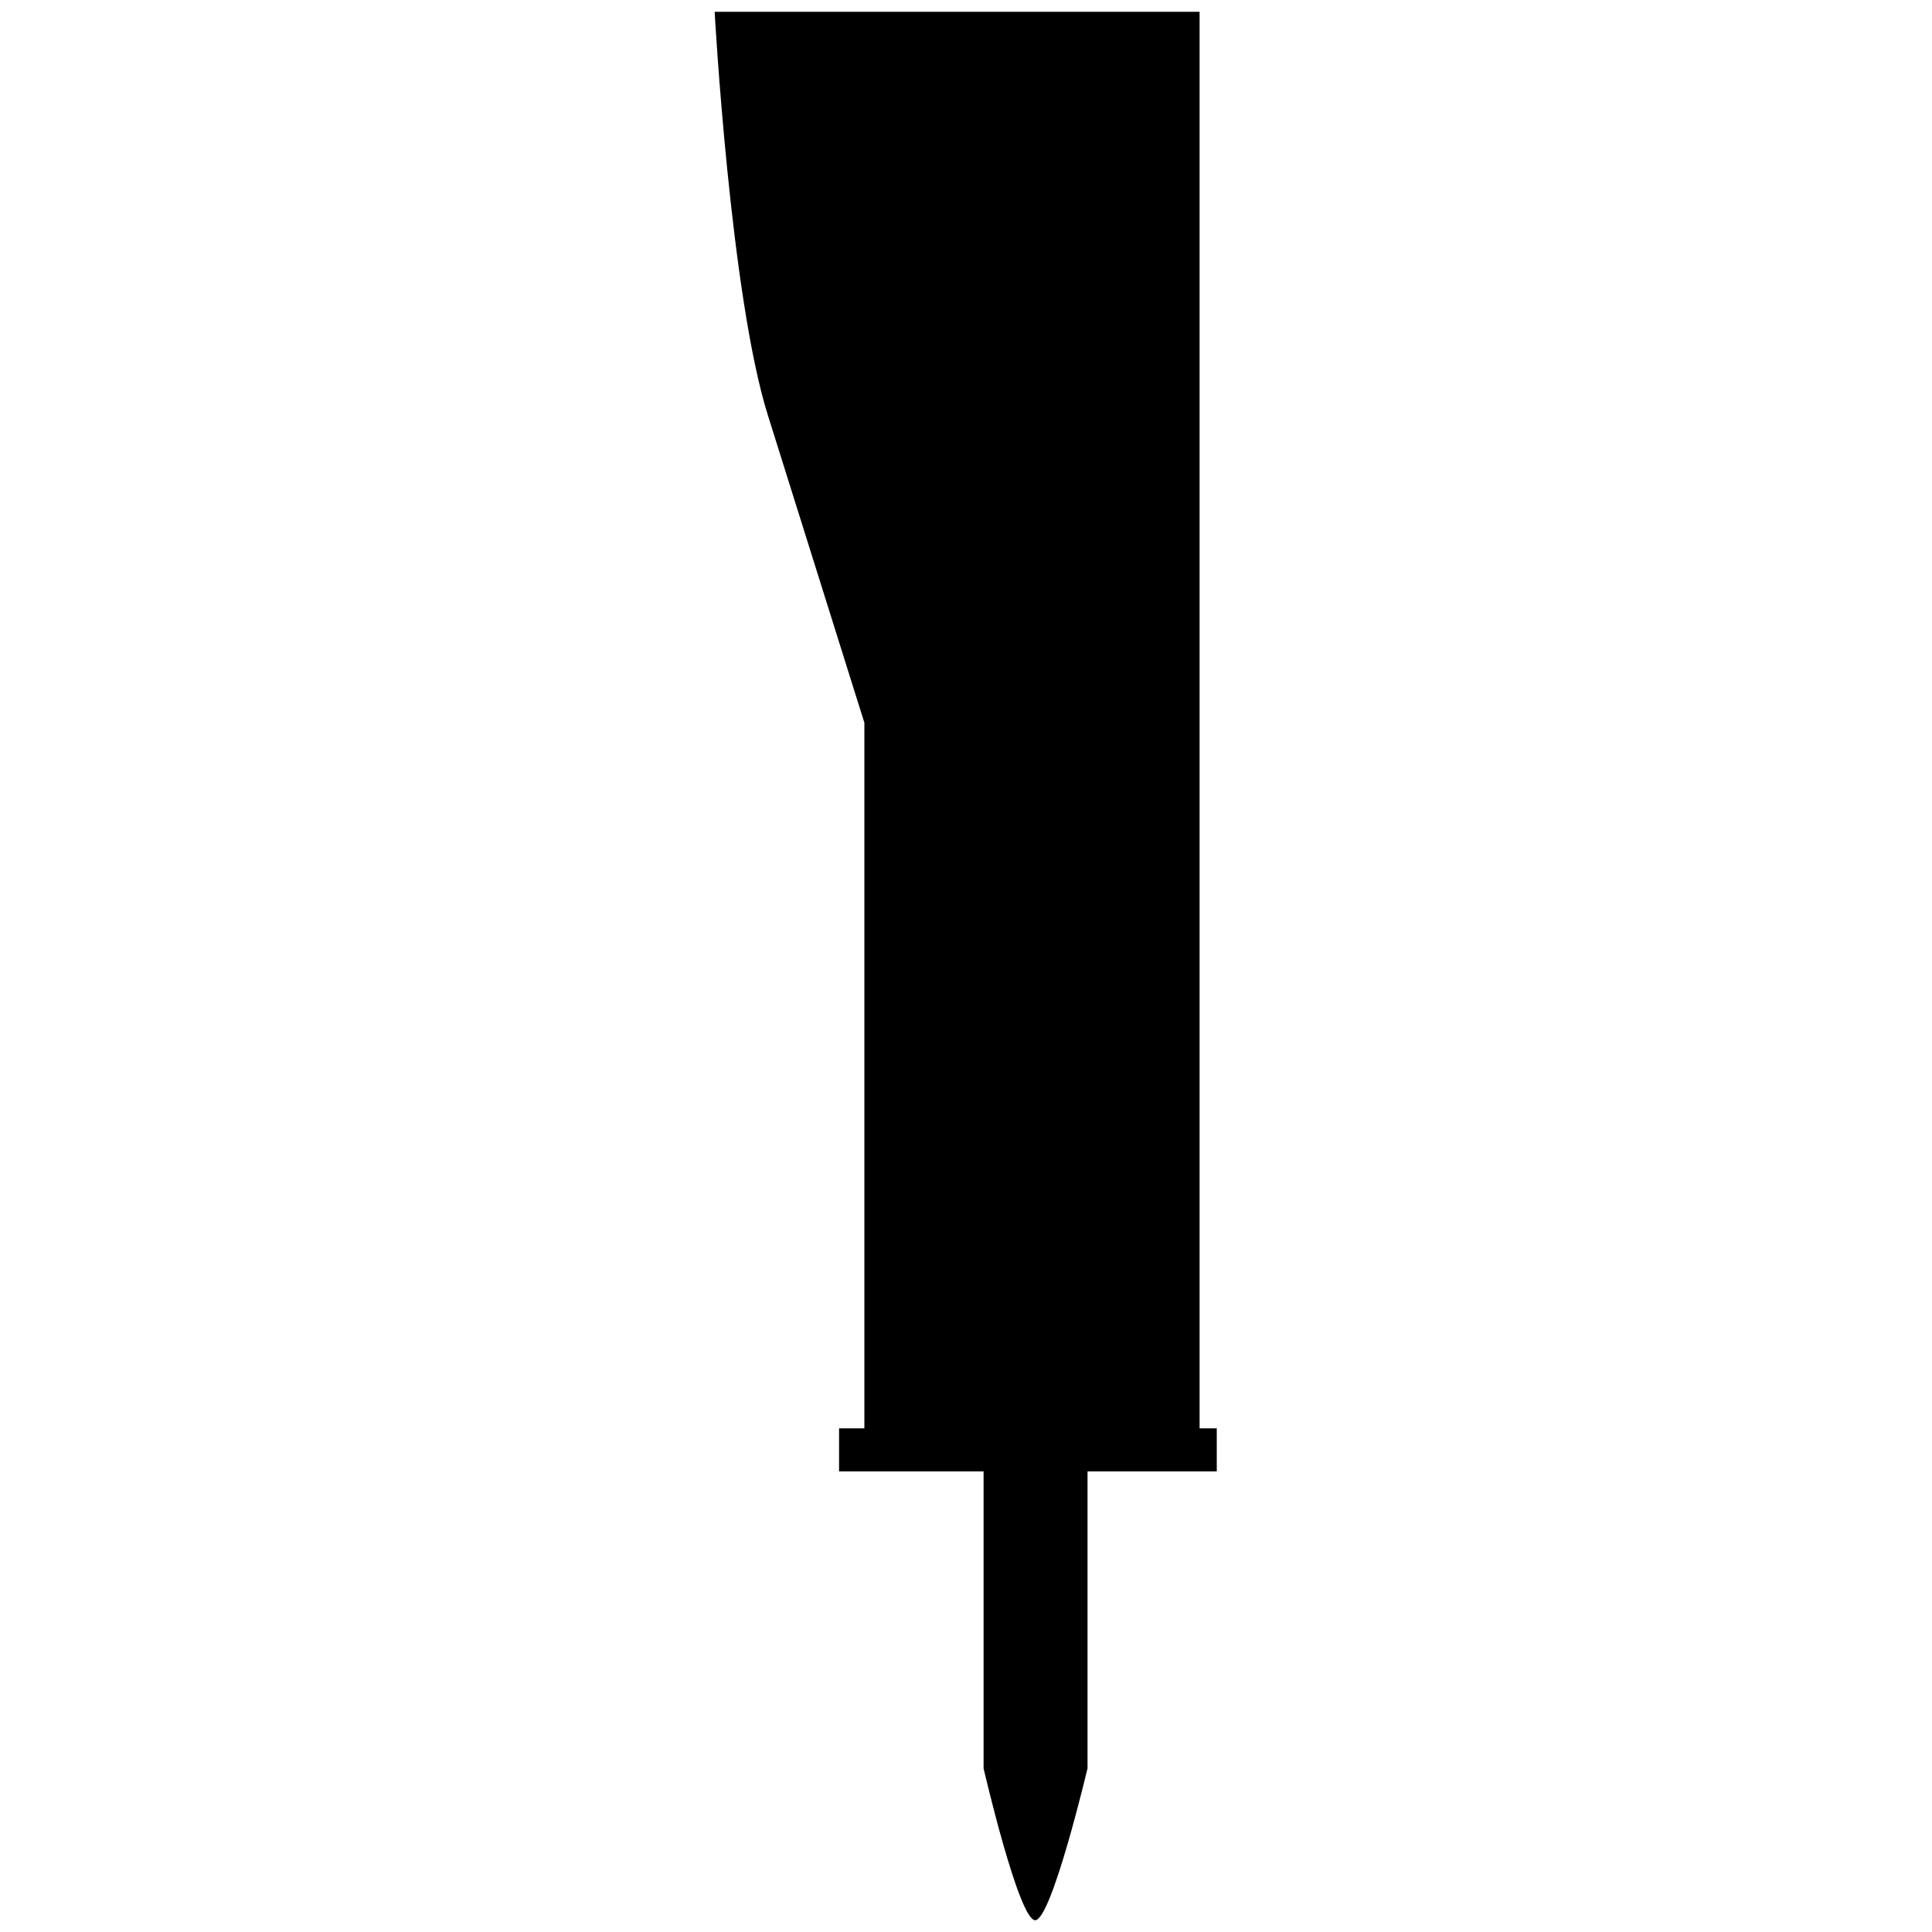 <?xml version="1.0" encoding="utf-8"?>
<!-- Generator: Adobe Illustrator 27.1.1, SVG Export Plug-In . SVG Version: 6.00 Build 0)  -->
<svg version="1.1" id="Ebene_1" xmlns="http://www.w3.org/2000/svg" xmlns:xlink="http://www.w3.org/1999/xlink" x="0px" y="0px"
	 viewBox="0 0 1000 1000" style="enable-background:new 0 0 1000 1000;" xml:space="preserve">
<path d="M630.1,739.3h-9.2V6.1H369.9c0,0,8.1,147.1,27.6,209c19.4,61.9,49.9,159,49.9,159v365.2h-13.1v22.3h74.8v153.7
	c0,0,18.2,78.6,26.7,78.6c8.5,0,27.1-78.6,27.1-78.6V761.6h66.9v-22.3H630.1z"/>
</svg>
